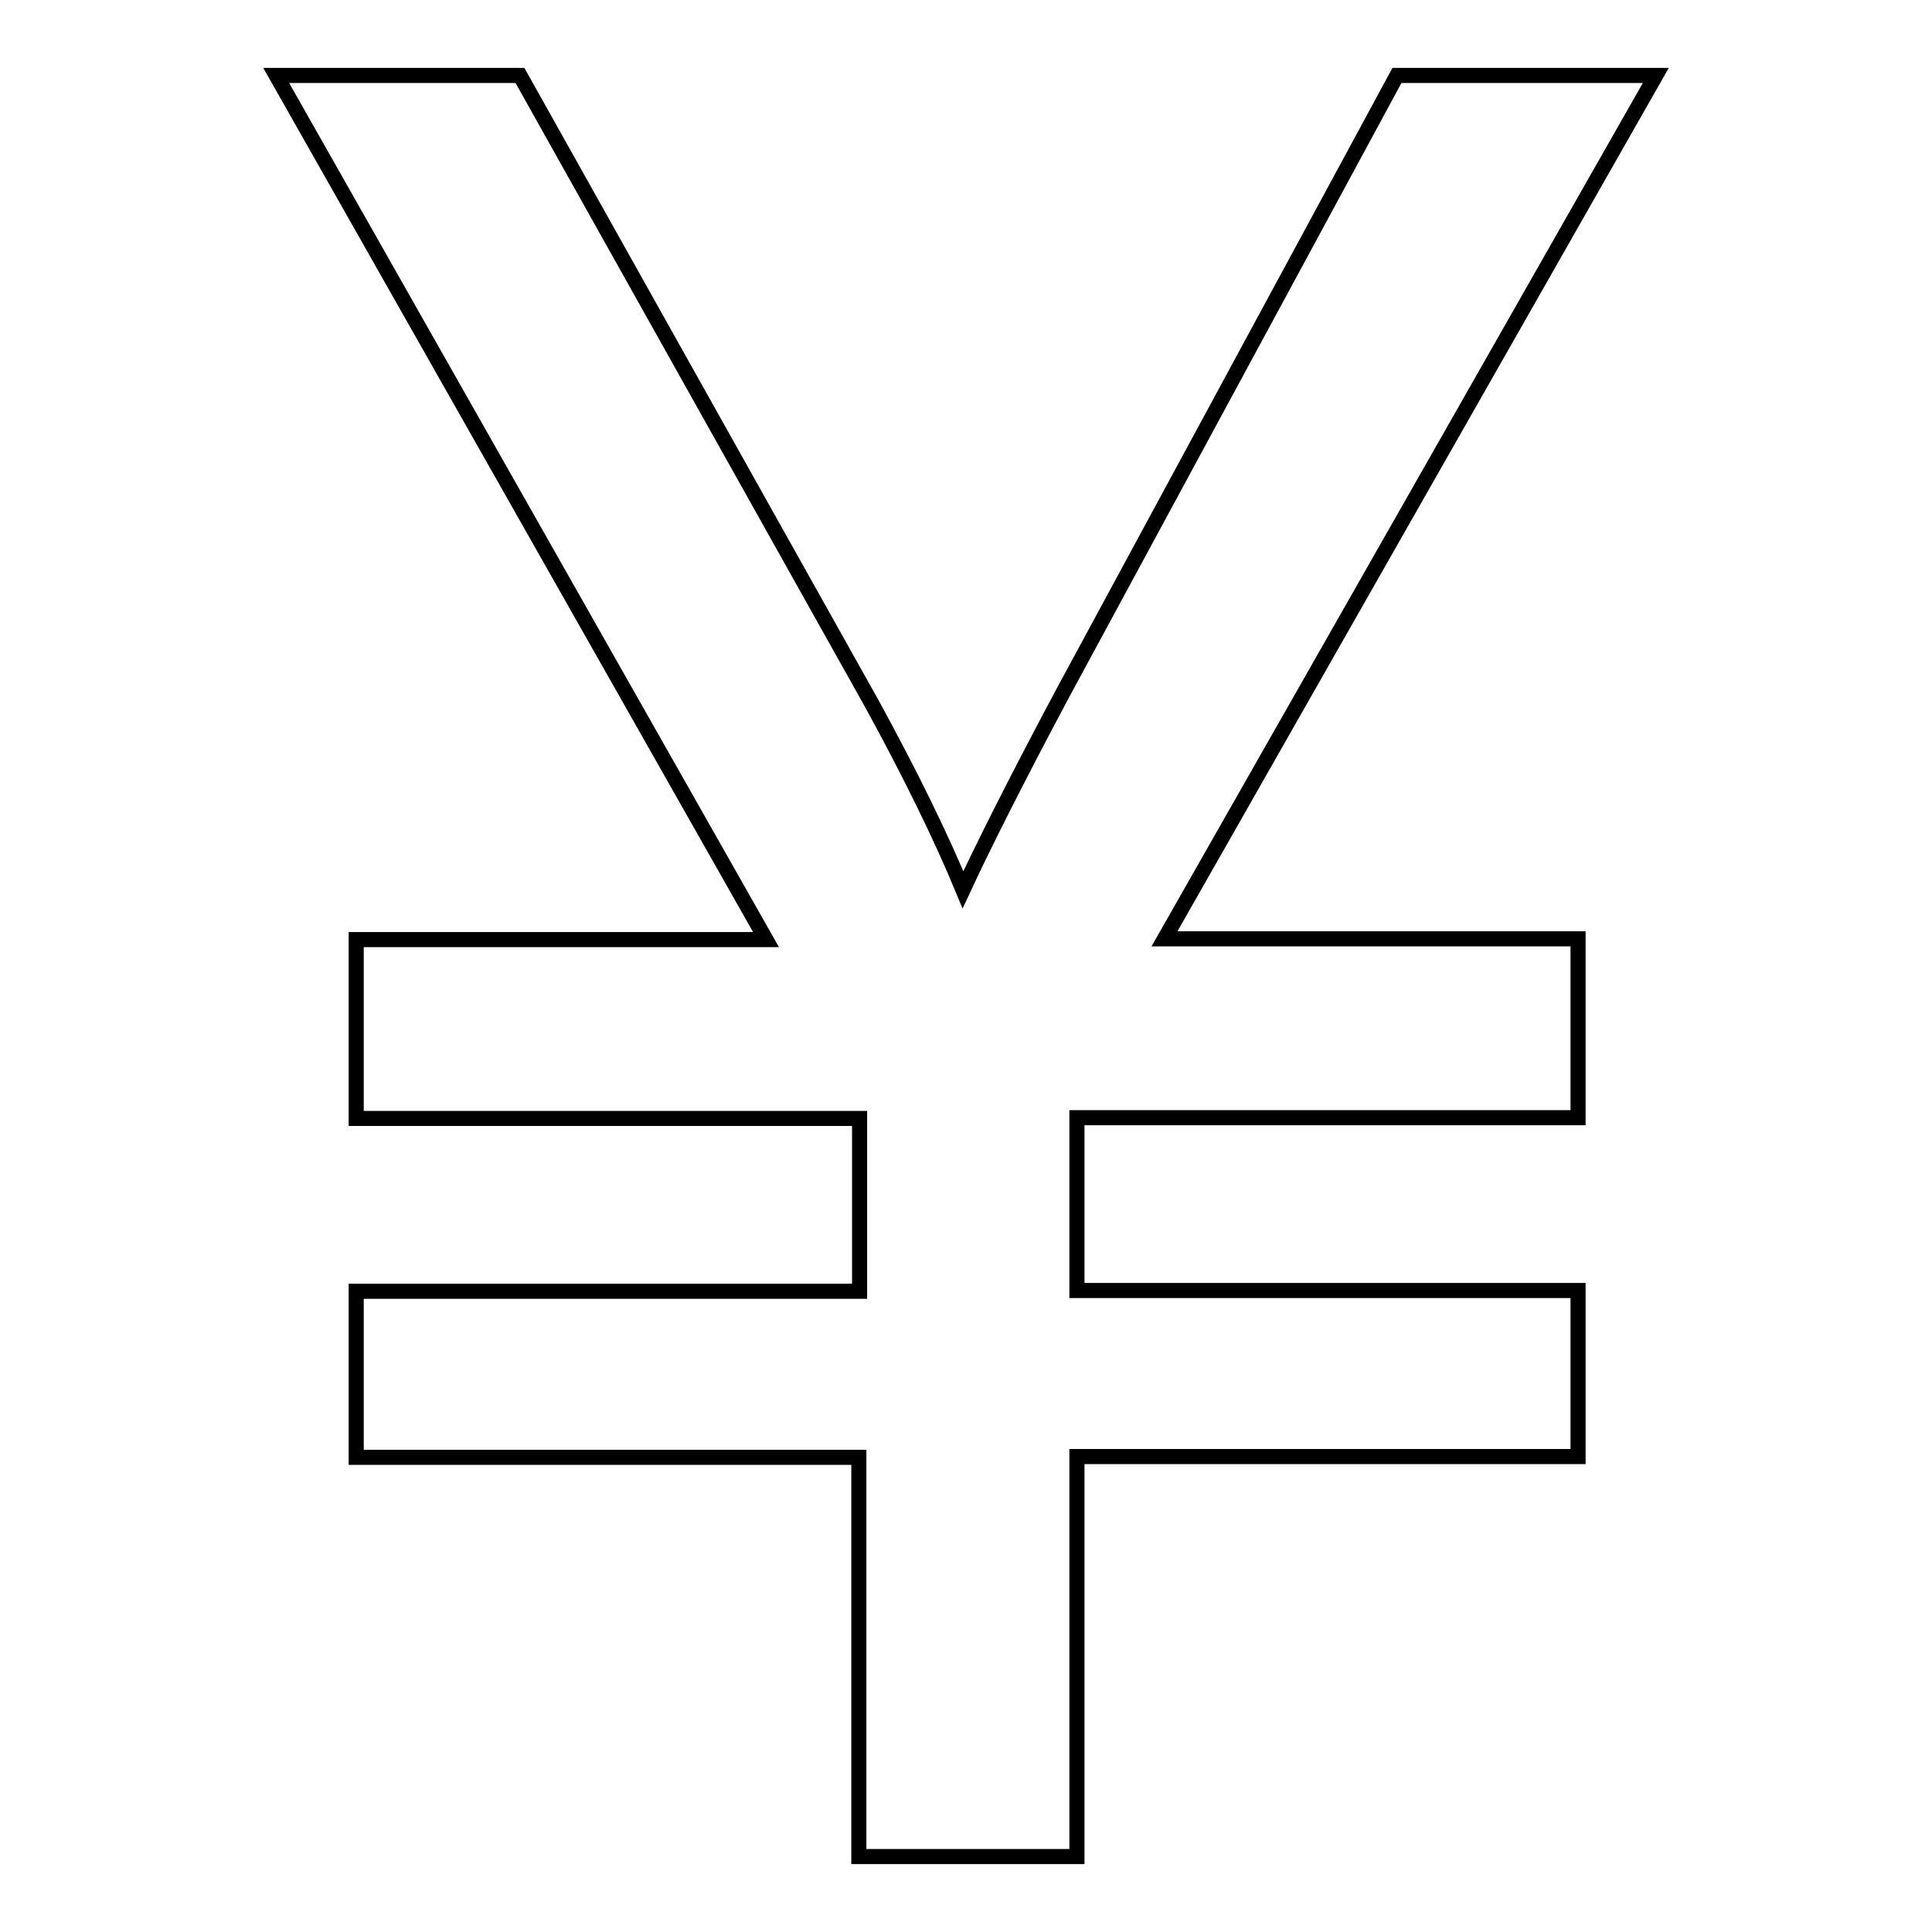 <?xml version="1.0" encoding="utf-8"?>
<!-- Svg Vector Icons : http://www.onlinewebfonts.com/icon -->
<!DOCTYPE svg PUBLIC "-//W3C//DTD SVG 1.1//EN" "http://www.w3.org/Graphics/SVG/1.1/DTD/svg11.dtd">
<svg version="1.1" xmlns="http://www.w3.org/2000/svg" xmlns:xlink="http://www.w3.org/1999/xlink" x="0px" y="0px" viewBox="0 0 256 256" enable-background="new 0 0 256 256" xml:space="preserve">
<g> <path stroke-width="2" fill-opacity="0" stroke="#000000"  d="M113.8,246v-52.9H47.2v-22h66.7v-22.9H47.2v-23.7h54.3L36.6,10h32.3l46.6,83.2c5.2,9.5,9.2,17.7,12.1,24.7 c2.6-5.6,7-14.4,13.3-26.2L185.1,10h34.3l-65.1,114.4h54.8v23.7h-66.4V171h66.4v22h-66.4V246H113.8z"/></g>
</svg>